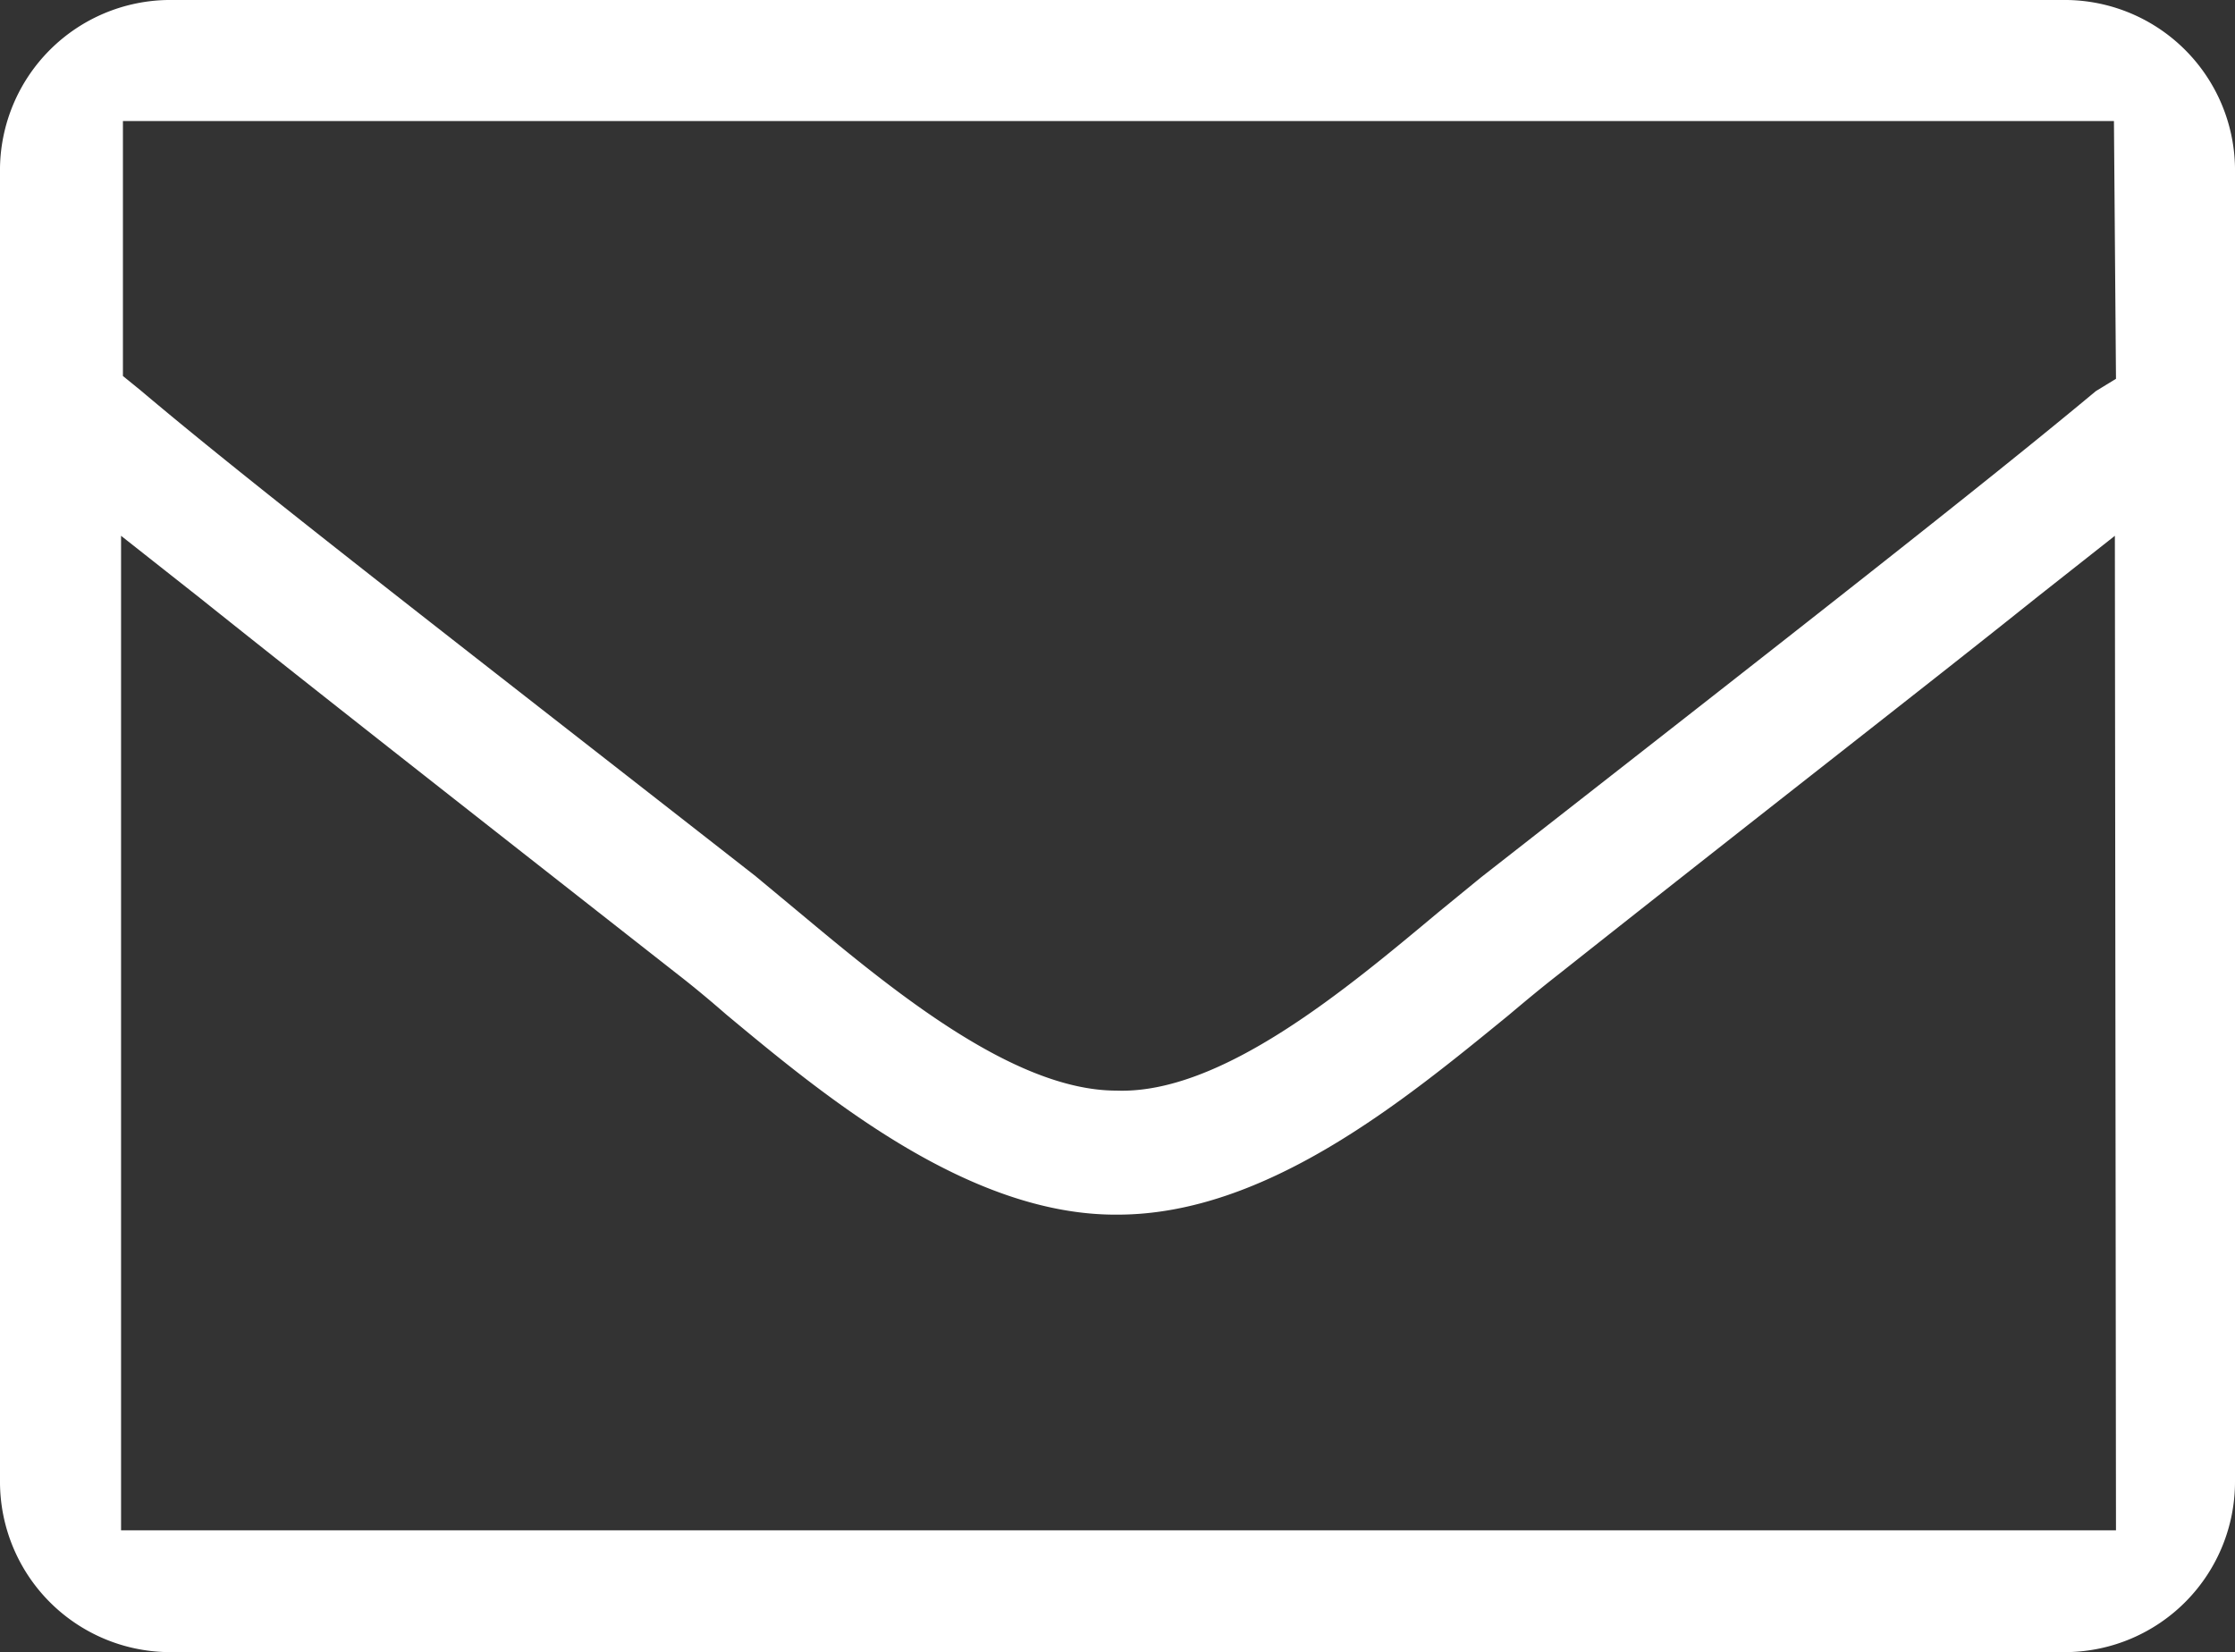 <svg id="レイヤー_2" data-name="レイヤー 2" xmlns="http://www.w3.org/2000/svg" width="24" height="17.742" viewBox="0 0 24 17.742">
  <rect x="0" y="0" width="24" height="17.742" fill="#333333" stroke="none"/>
  <g id="レイヤー_1" data-name="レイヤー 1">
    <path id="パス_14" data-name="パス 14" d="M22.2,0H1.8A1.83,1.83,0,0,0,0,1.8V15.912a1.83,1.83,0,0,0,1.8,1.83H22.2a1.83,1.83,0,0,0,1.8-1.83V1.8A1.83,1.83,0,0,0,22.2,0Zm.522,16.434H1.3V5.754l.852.672C3.27,7.32,4.86,8.568,7.278,10.464q.24.186.522.432c1.032.858,2.592,2.16,4.2,2.148h0c1.6,0,3.09-1.236,4.2-2.142.192-.162.366-.306.528-.432,2.4-1.9,4.014-3.15,5.13-4.044l.852-.672Zm0-12.366-.216.132c-1.2,1-3.192,2.556-6.6,5.22l-.462.378c-.978.816-2.328,1.956-3.456,1.914h0c-1.116,0-2.442-1.11-3.414-1.92l-.462-.384c-3.408-2.664-5.4-4.2-6.6-5.214L1.32,4.038V1.3H22.7Z" fill="#fff"/>
  </g>
</svg>
